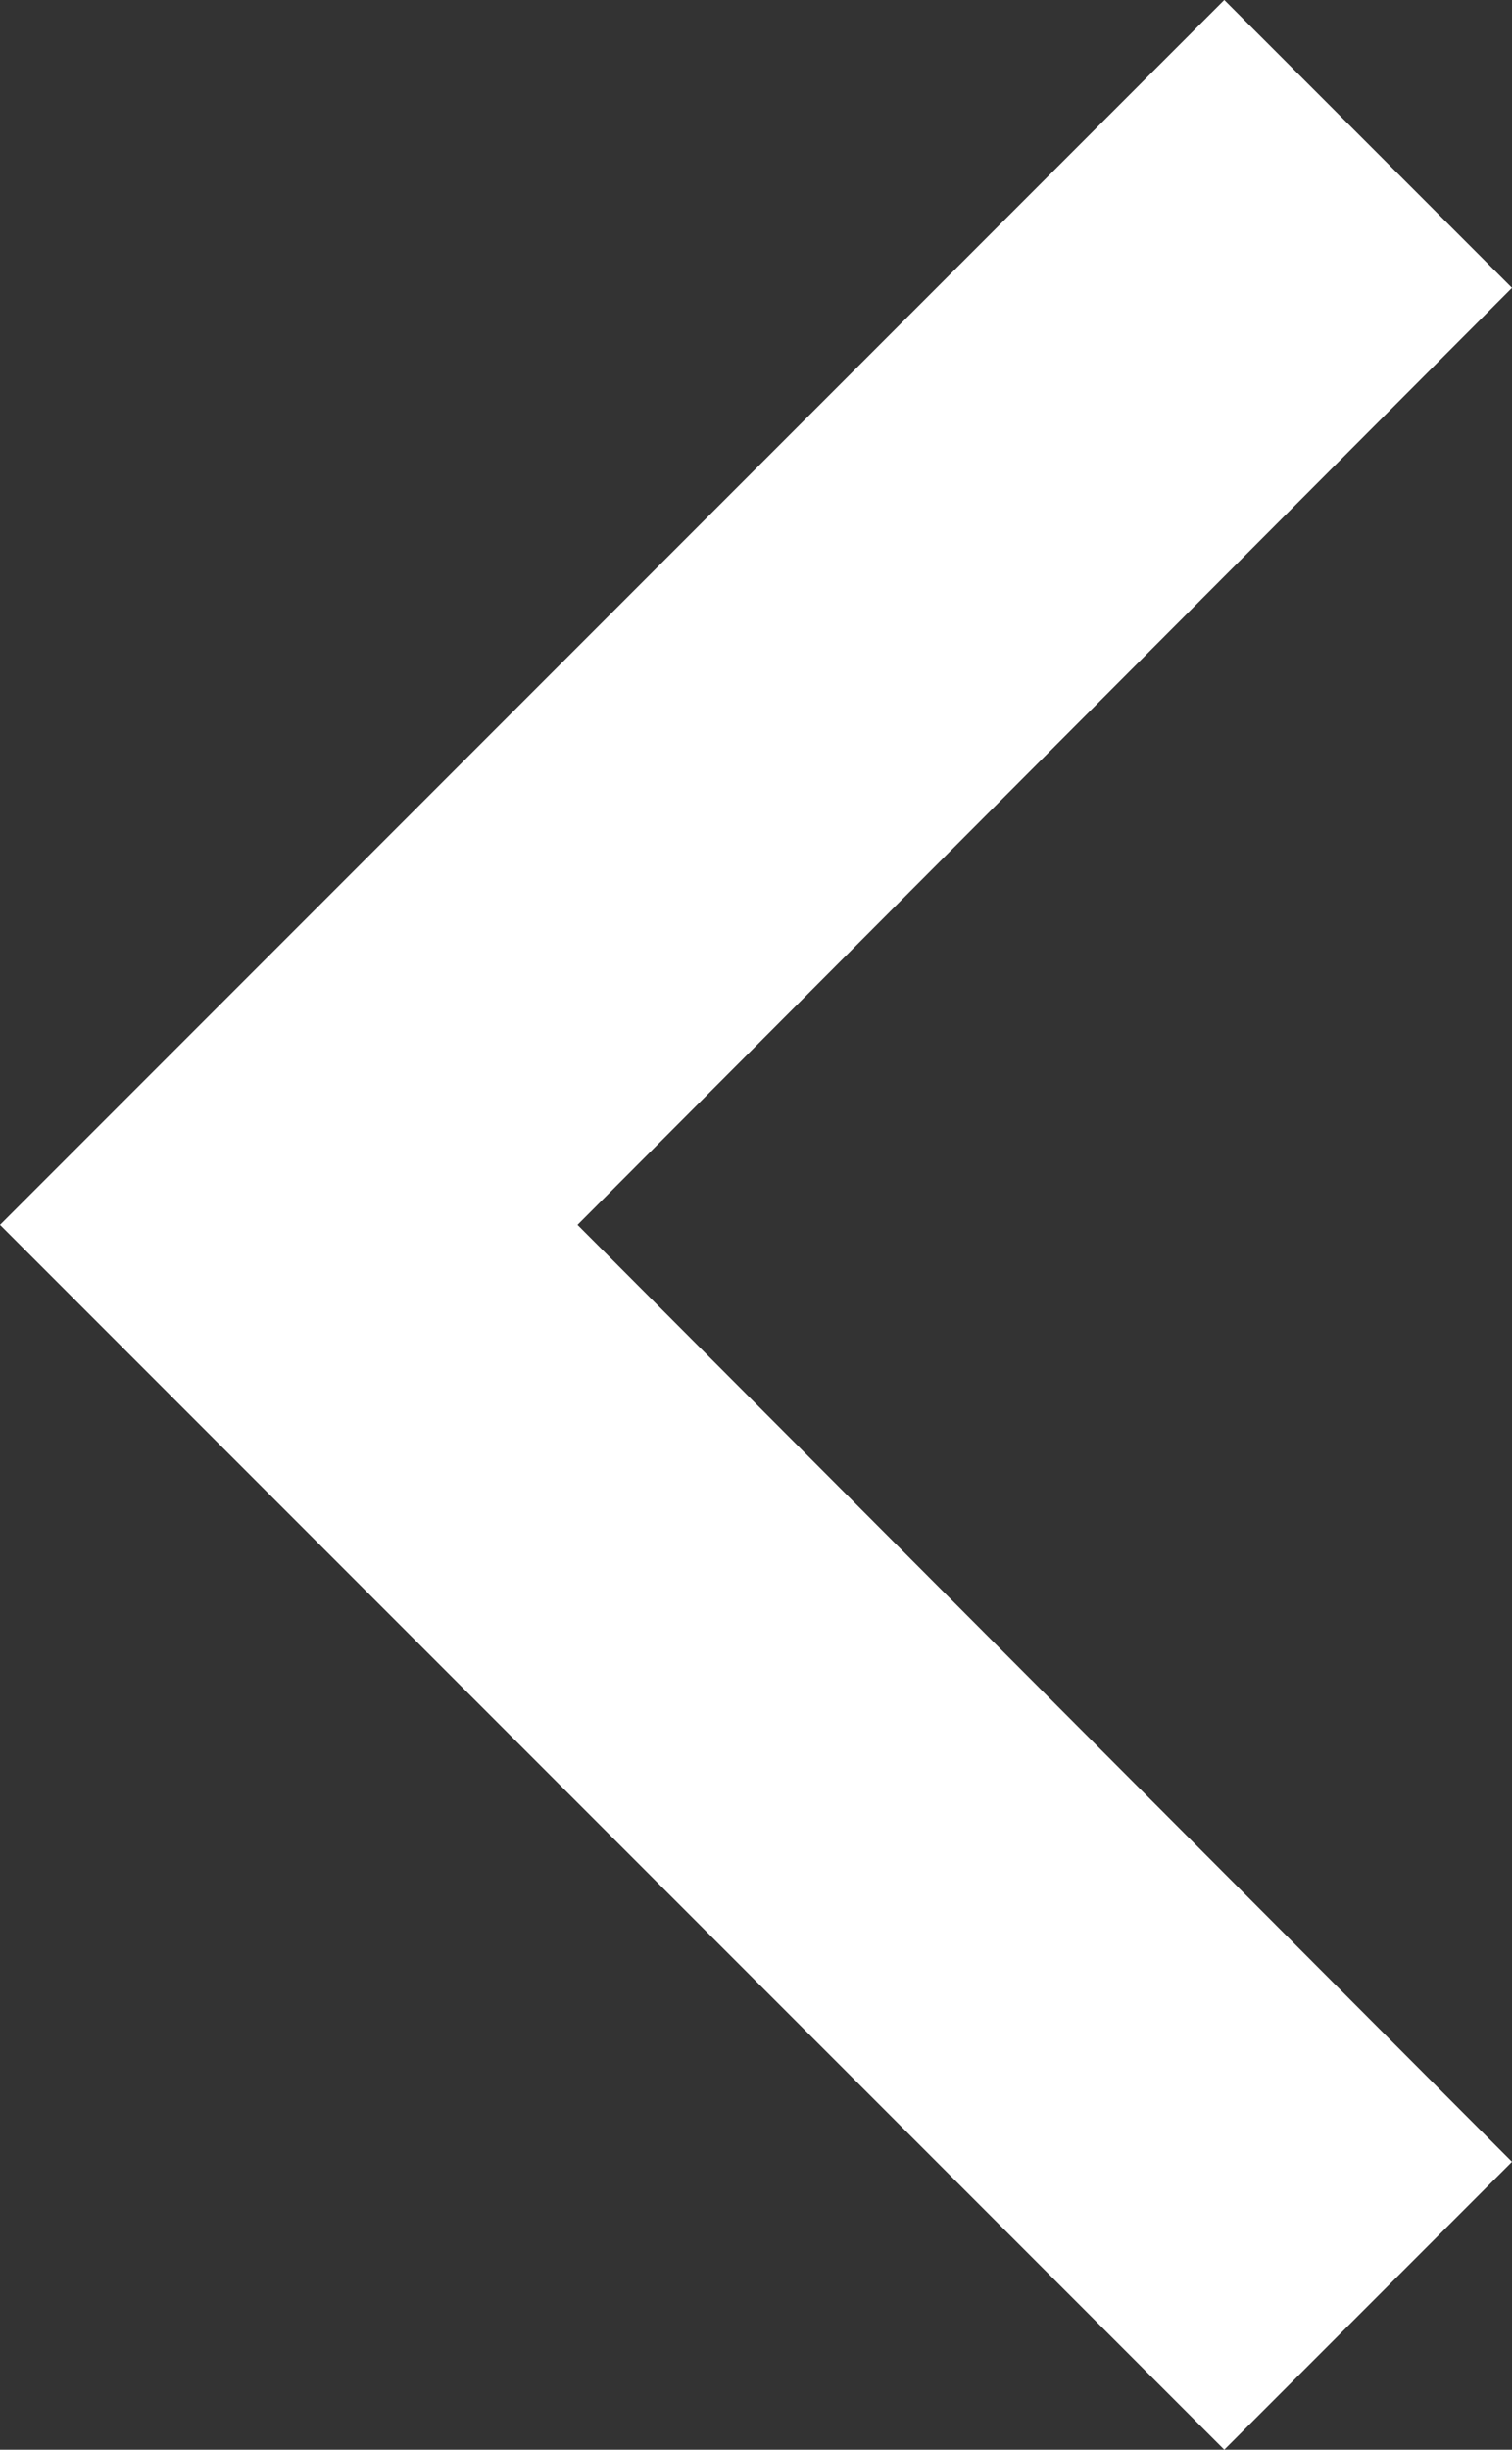 <svg xmlns="http://www.w3.org/2000/svg" width="11.745" height="19.02" viewBox="0 0 11.745 19.02">
  <rect x="0" y="0" width="11.745" height="19.02" fill="#333333" stroke="none"/>
  <path id="Tracé_3068" data-name="Tracé 3068" d="M8.59,22.535l7.259-7.275L8.59,7.985,10.825,5.75l9.51,9.51-9.51,9.51Z" transform="translate(20.335 24.77) rotate(180)" fill="#fff"/>
</svg>
